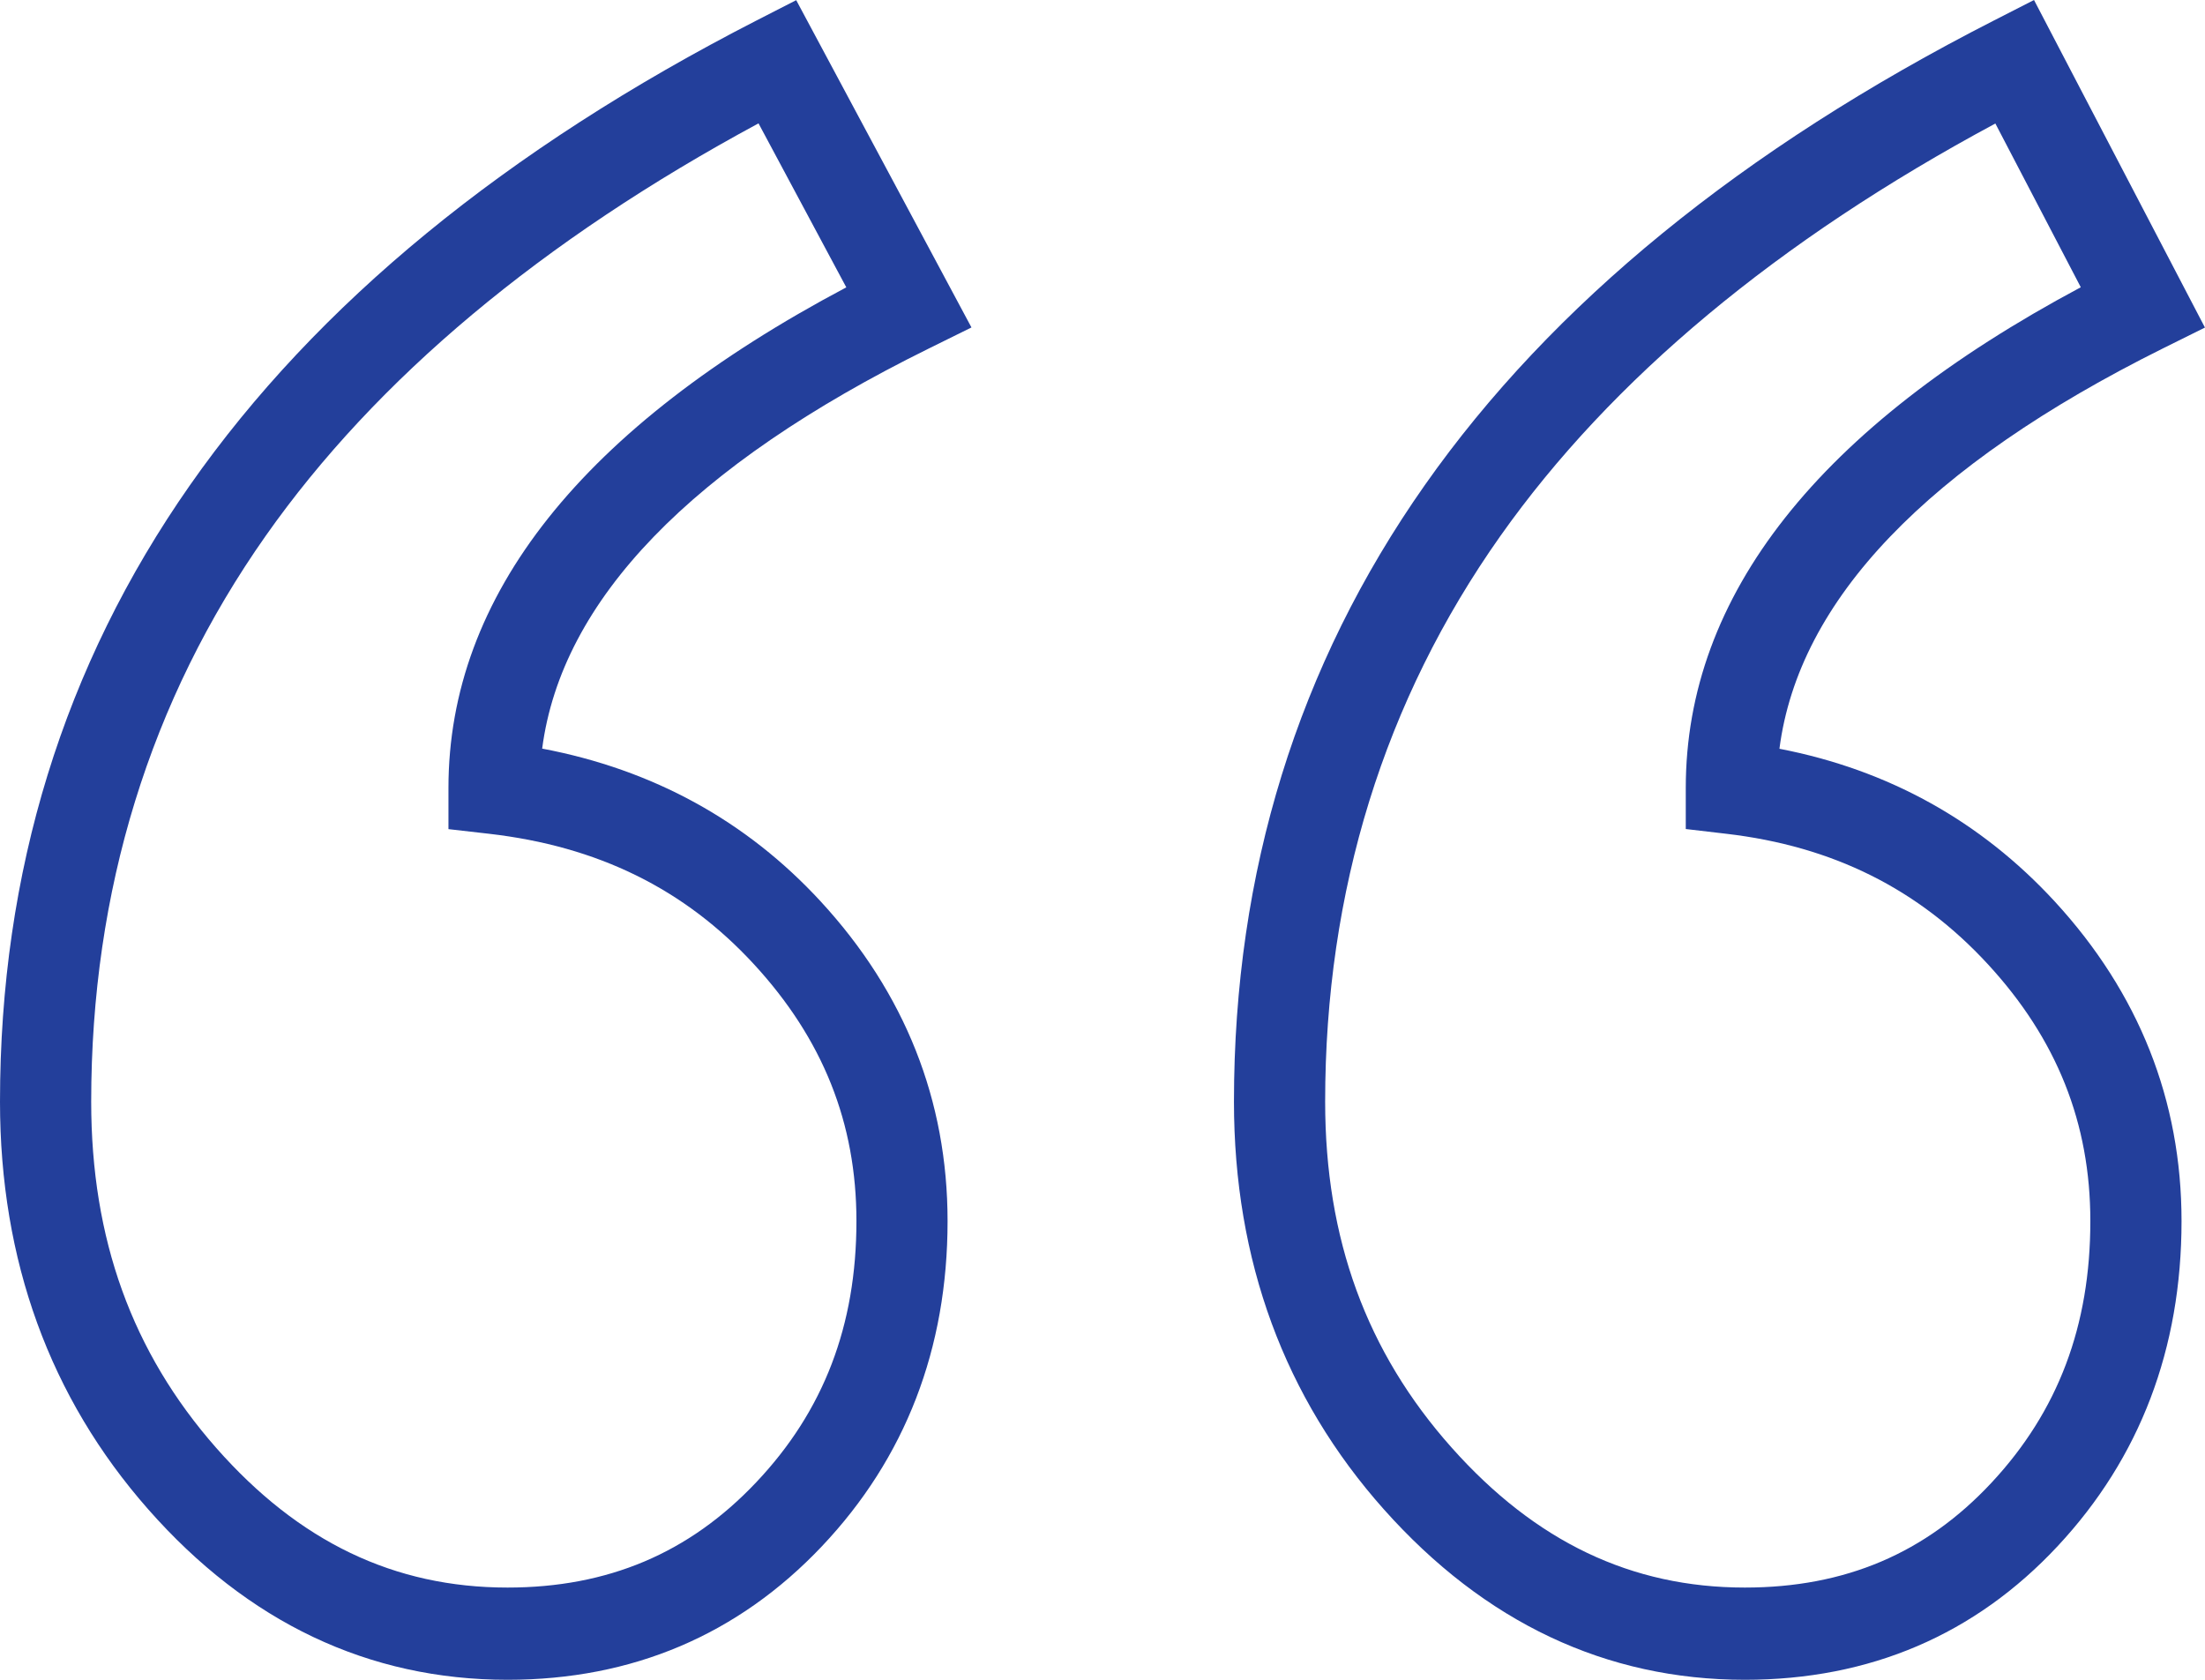 <svg xmlns="http://www.w3.org/2000/svg" width="42" height="32" viewBox="0 0 42 32" fill="none"><path d="M10.327 14.261C10.696 11.432 13.168 8.871 17.69 6.64L18.504 6.238L15.166 0.003L14.412 0.389C4.849 5.293 0 12.223 0 20.987C0 24.011 0.949 26.623 2.821 28.75C4.719 30.907 7.022 32 9.667 32C12.044 32 14.059 31.144 15.657 29.455C17.244 27.777 18.049 25.694 18.049 23.261C18.049 20.962 17.236 18.914 15.633 17.173C14.218 15.637 12.436 14.66 10.327 14.261ZM14.402 28.24C13.127 29.588 11.578 30.243 9.667 30.243C7.509 30.243 5.694 29.372 4.118 27.582C2.516 25.761 1.737 23.604 1.737 20.987C1.737 16.97 2.855 13.344 5.06 10.209C7.164 7.217 10.32 4.576 14.448 2.35L16.12 5.474C11.09 8.14 8.542 11.346 8.542 15.01V15.795L9.312 15.883C11.388 16.121 13.04 16.934 14.362 18.37C15.675 19.796 16.313 21.395 16.313 23.261C16.313 25.253 15.688 26.882 14.402 28.24Z" fill="#233F9B"></path><path d="M33.894 14.264C34.259 11.432 36.711 8.87 41.197 6.638L41.999 6.24L38.743 0L37.982 0.389C28.375 5.292 23.504 12.222 23.504 20.987C23.504 24.013 24.465 26.626 26.36 28.754C28.279 30.908 30.592 32 33.235 32C35.615 32 37.621 31.142 39.197 29.45C40.761 27.773 41.553 25.691 41.553 23.261C41.553 20.962 40.74 18.914 39.137 17.172C37.725 15.64 35.965 14.664 33.894 14.264ZM37.934 28.245C36.681 29.59 35.144 30.243 33.235 30.243C31.075 30.243 29.248 29.371 27.651 27.578C26.029 25.757 25.241 23.602 25.241 20.987C25.241 16.971 26.364 13.345 28.579 10.21C30.692 7.22 33.861 4.579 38.007 2.353L39.634 5.472C34.64 8.139 32.11 11.345 32.11 15.01V15.793L32.879 15.883C34.912 16.12 36.543 16.934 37.866 18.37C39.178 19.795 39.816 21.395 39.816 23.261C39.817 25.256 39.201 26.886 37.934 28.245Z" fill="#233F9B"></path></svg>